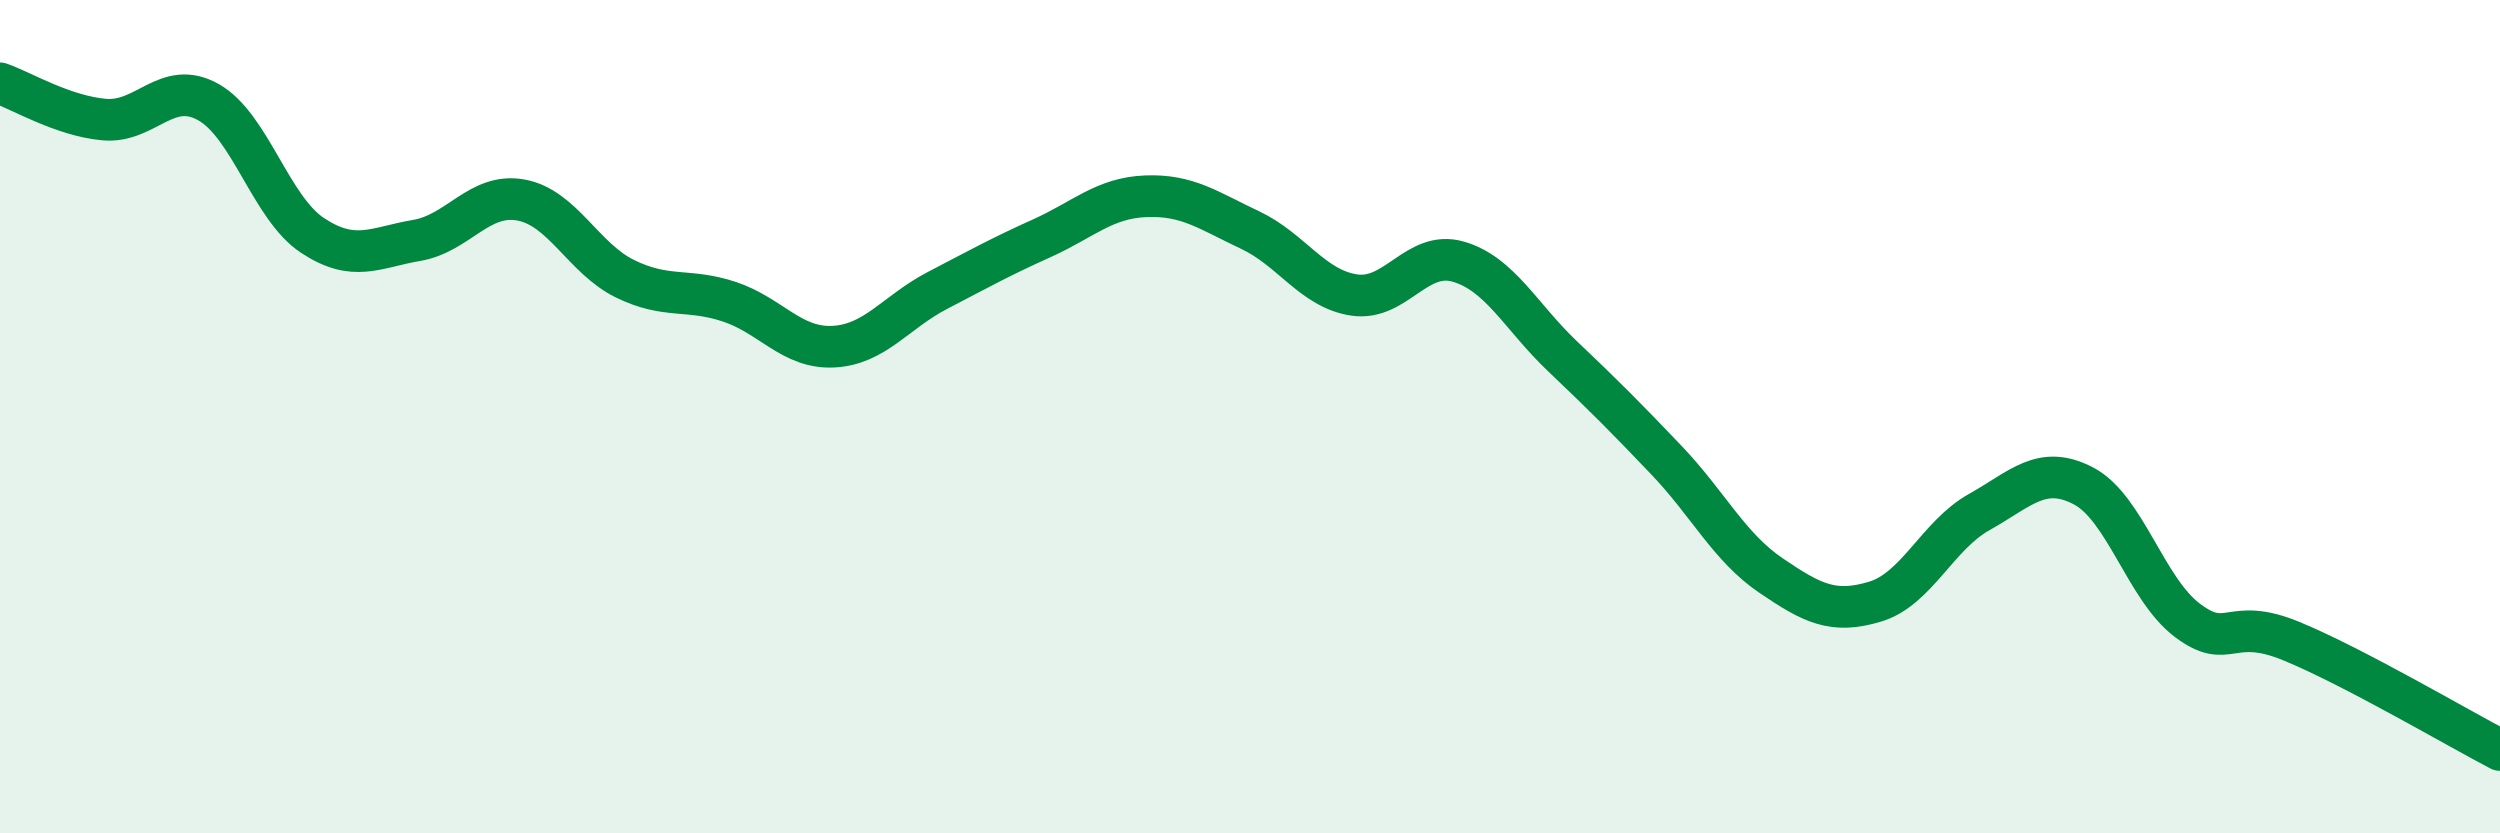 
    <svg width="60" height="20" viewBox="0 0 60 20" xmlns="http://www.w3.org/2000/svg">
      <path
        d="M 0,2 C 0.5,2.17 1.5,2.78 2.5,2.87 C 3.5,2.96 4,1.89 5,2.45 C 6,3.01 6.5,4.99 7.5,5.65 C 8.5,6.31 9,5.94 10,5.77 C 11,5.6 11.5,4.62 12.5,4.8 C 13.5,4.98 14,6.2 15,6.69 C 16,7.18 16.5,6.91 17.5,7.24 C 18.5,7.57 19,8.37 20,8.32 C 21,8.27 21.5,7.49 22.5,6.97 C 23.5,6.45 24,6.17 25,5.72 C 26,5.27 26.5,4.75 27.5,4.71 C 28.5,4.67 29,5.05 30,5.52 C 31,5.99 31.5,6.93 32.5,7.08 C 33.5,7.23 34,5.99 35,6.28 C 36,6.57 36.5,7.6 37.5,8.55 C 38.5,9.5 39,10 40,11.05 C 41,12.1 41.5,13.13 42.5,13.81 C 43.5,14.49 44,14.74 45,14.44 C 46,14.14 46.5,12.85 47.5,12.29 C 48.5,11.73 49,11.14 50,11.66 C 51,12.18 51.5,14.14 52.5,14.89 C 53.5,15.64 53.5,14.77 55,15.39 C 56.5,16.01 59,17.48 60,18L60 20L0 20Z"
        fill="#008740"
        opacity="0.1"
        stroke-linecap="round"
        stroke-linejoin="round"
      />
      <path
        d="M 0,2 C 0.5,2.17 1.5,2.78 2.5,2.87 C 3.5,2.96 4,1.89 5,2.45 C 6,3.01 6.5,4.99 7.5,5.65 C 8.5,6.31 9,5.94 10,5.77 C 11,5.6 11.5,4.62 12.5,4.8 C 13.5,4.98 14,6.2 15,6.69 C 16,7.18 16.5,6.91 17.5,7.24 C 18.5,7.57 19,8.37 20,8.32 C 21,8.27 21.5,7.49 22.5,6.97 C 23.5,6.45 24,6.17 25,5.72 C 26,5.27 26.5,4.75 27.5,4.71 C 28.5,4.67 29,5.05 30,5.52 C 31,5.99 31.5,6.93 32.5,7.08 C 33.5,7.23 34,5.99 35,6.28 C 36,6.57 36.5,7.6 37.5,8.55 C 38.5,9.5 39,10 40,11.05 C 41,12.1 41.5,13.13 42.5,13.81 C 43.5,14.49 44,14.74 45,14.44 C 46,14.14 46.5,12.85 47.5,12.29 C 48.5,11.73 49,11.14 50,11.66 C 51,12.18 51.5,14.14 52.5,14.89 C 53.5,15.64 53.5,14.77 55,15.39 C 56.5,16.01 59,17.48 60,18"
        stroke="#008740"
        stroke-width="1"
        fill="none"
        stroke-linecap="round"
        stroke-linejoin="round"
      />
    </svg>
  